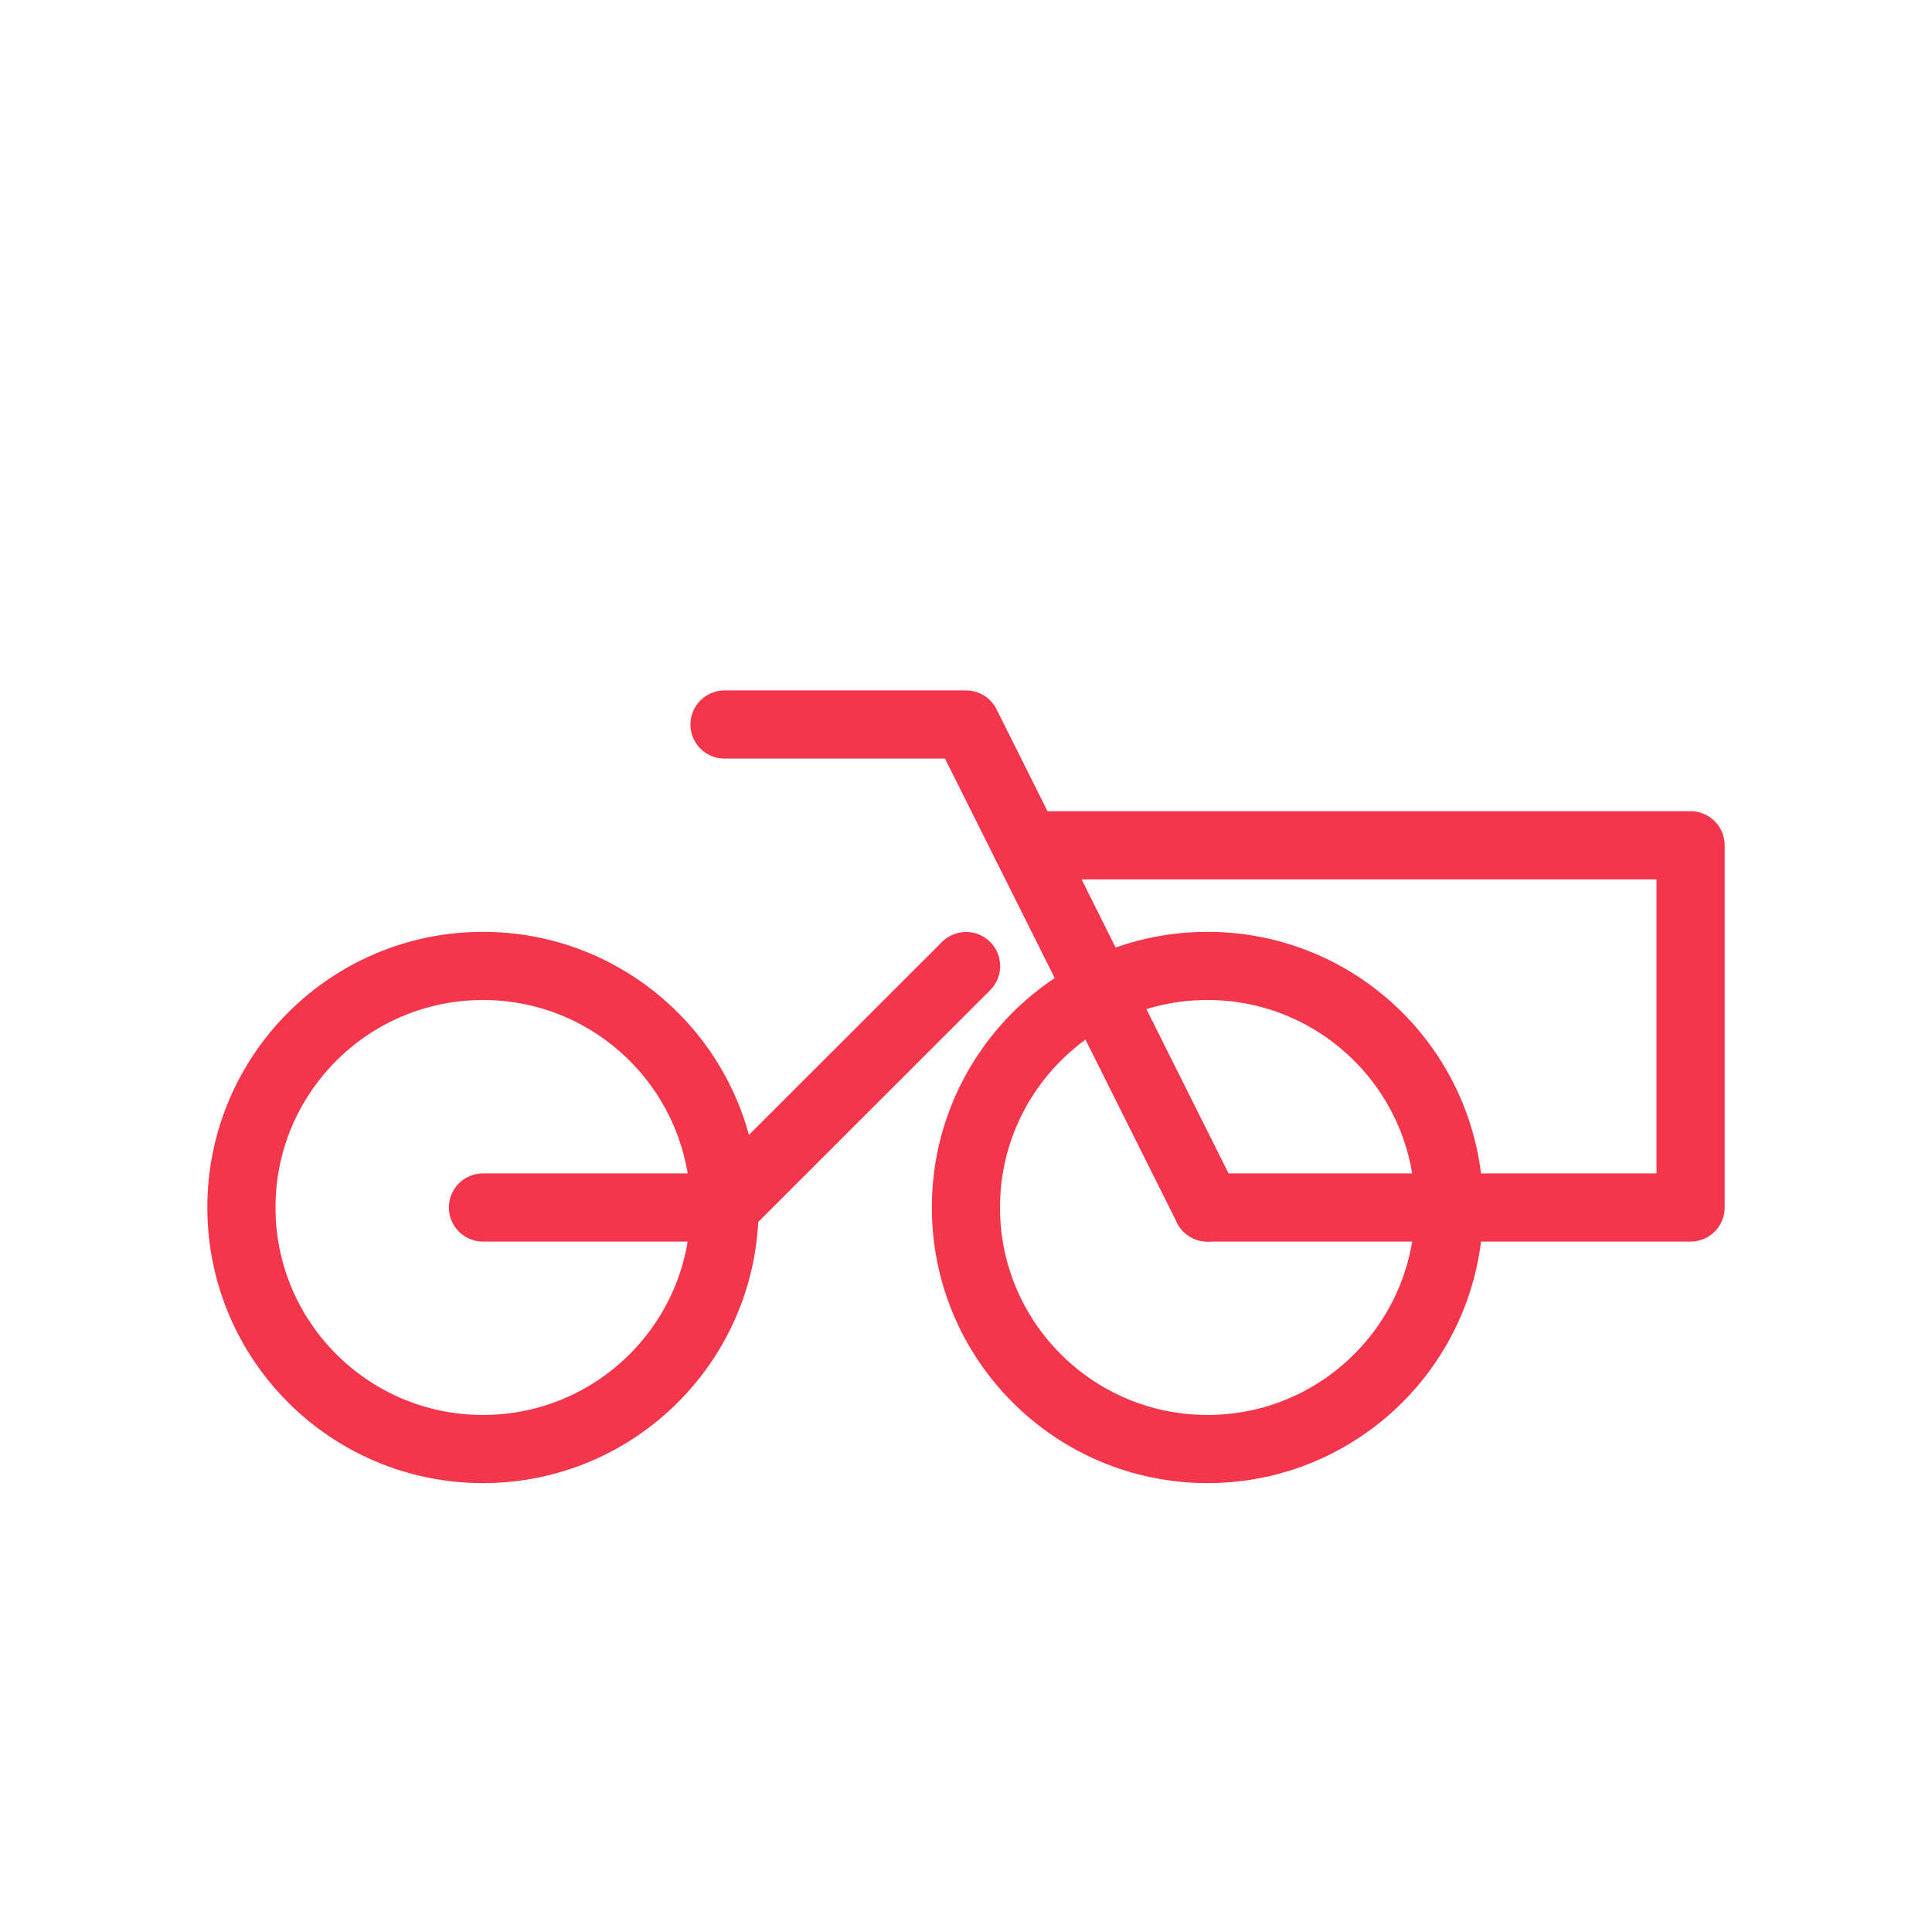 <?xml version="1.0" encoding="UTF-8"?>
<svg xmlns="http://www.w3.org/2000/svg" id="Icons" viewBox="0 0 141.73 141.73">
  <defs>
    <style>
      .cls-1 {
        stroke-linejoin: round;
      }

      .cls-1, .cls-2 {
        fill: none;
        stroke: #f4364c;
        stroke-linecap: round;
        stroke-width: 5px;
      }

      .cls-2 {
        stroke-miterlimit: 10;
      }
    </style>
  </defs>
  <circle class="cls-2" cx="35.43" cy="88.58" r="17.72"></circle>
  <circle class="cls-2" cx="88.58" cy="88.58" r="17.72"></circle>
  <polyline class="cls-1" points="88.58 88.58 124.02 88.58 124.02 62.01 75.3 62.01"></polyline>
  <polyline class="cls-1" points="53.15 53.15 70.87 53.15 70.87 53.15 88.58 88.58"></polyline>
  <polyline class="cls-2" points="35.43 88.58 53.15 88.58 70.87 70.87"></polyline>
</svg>
